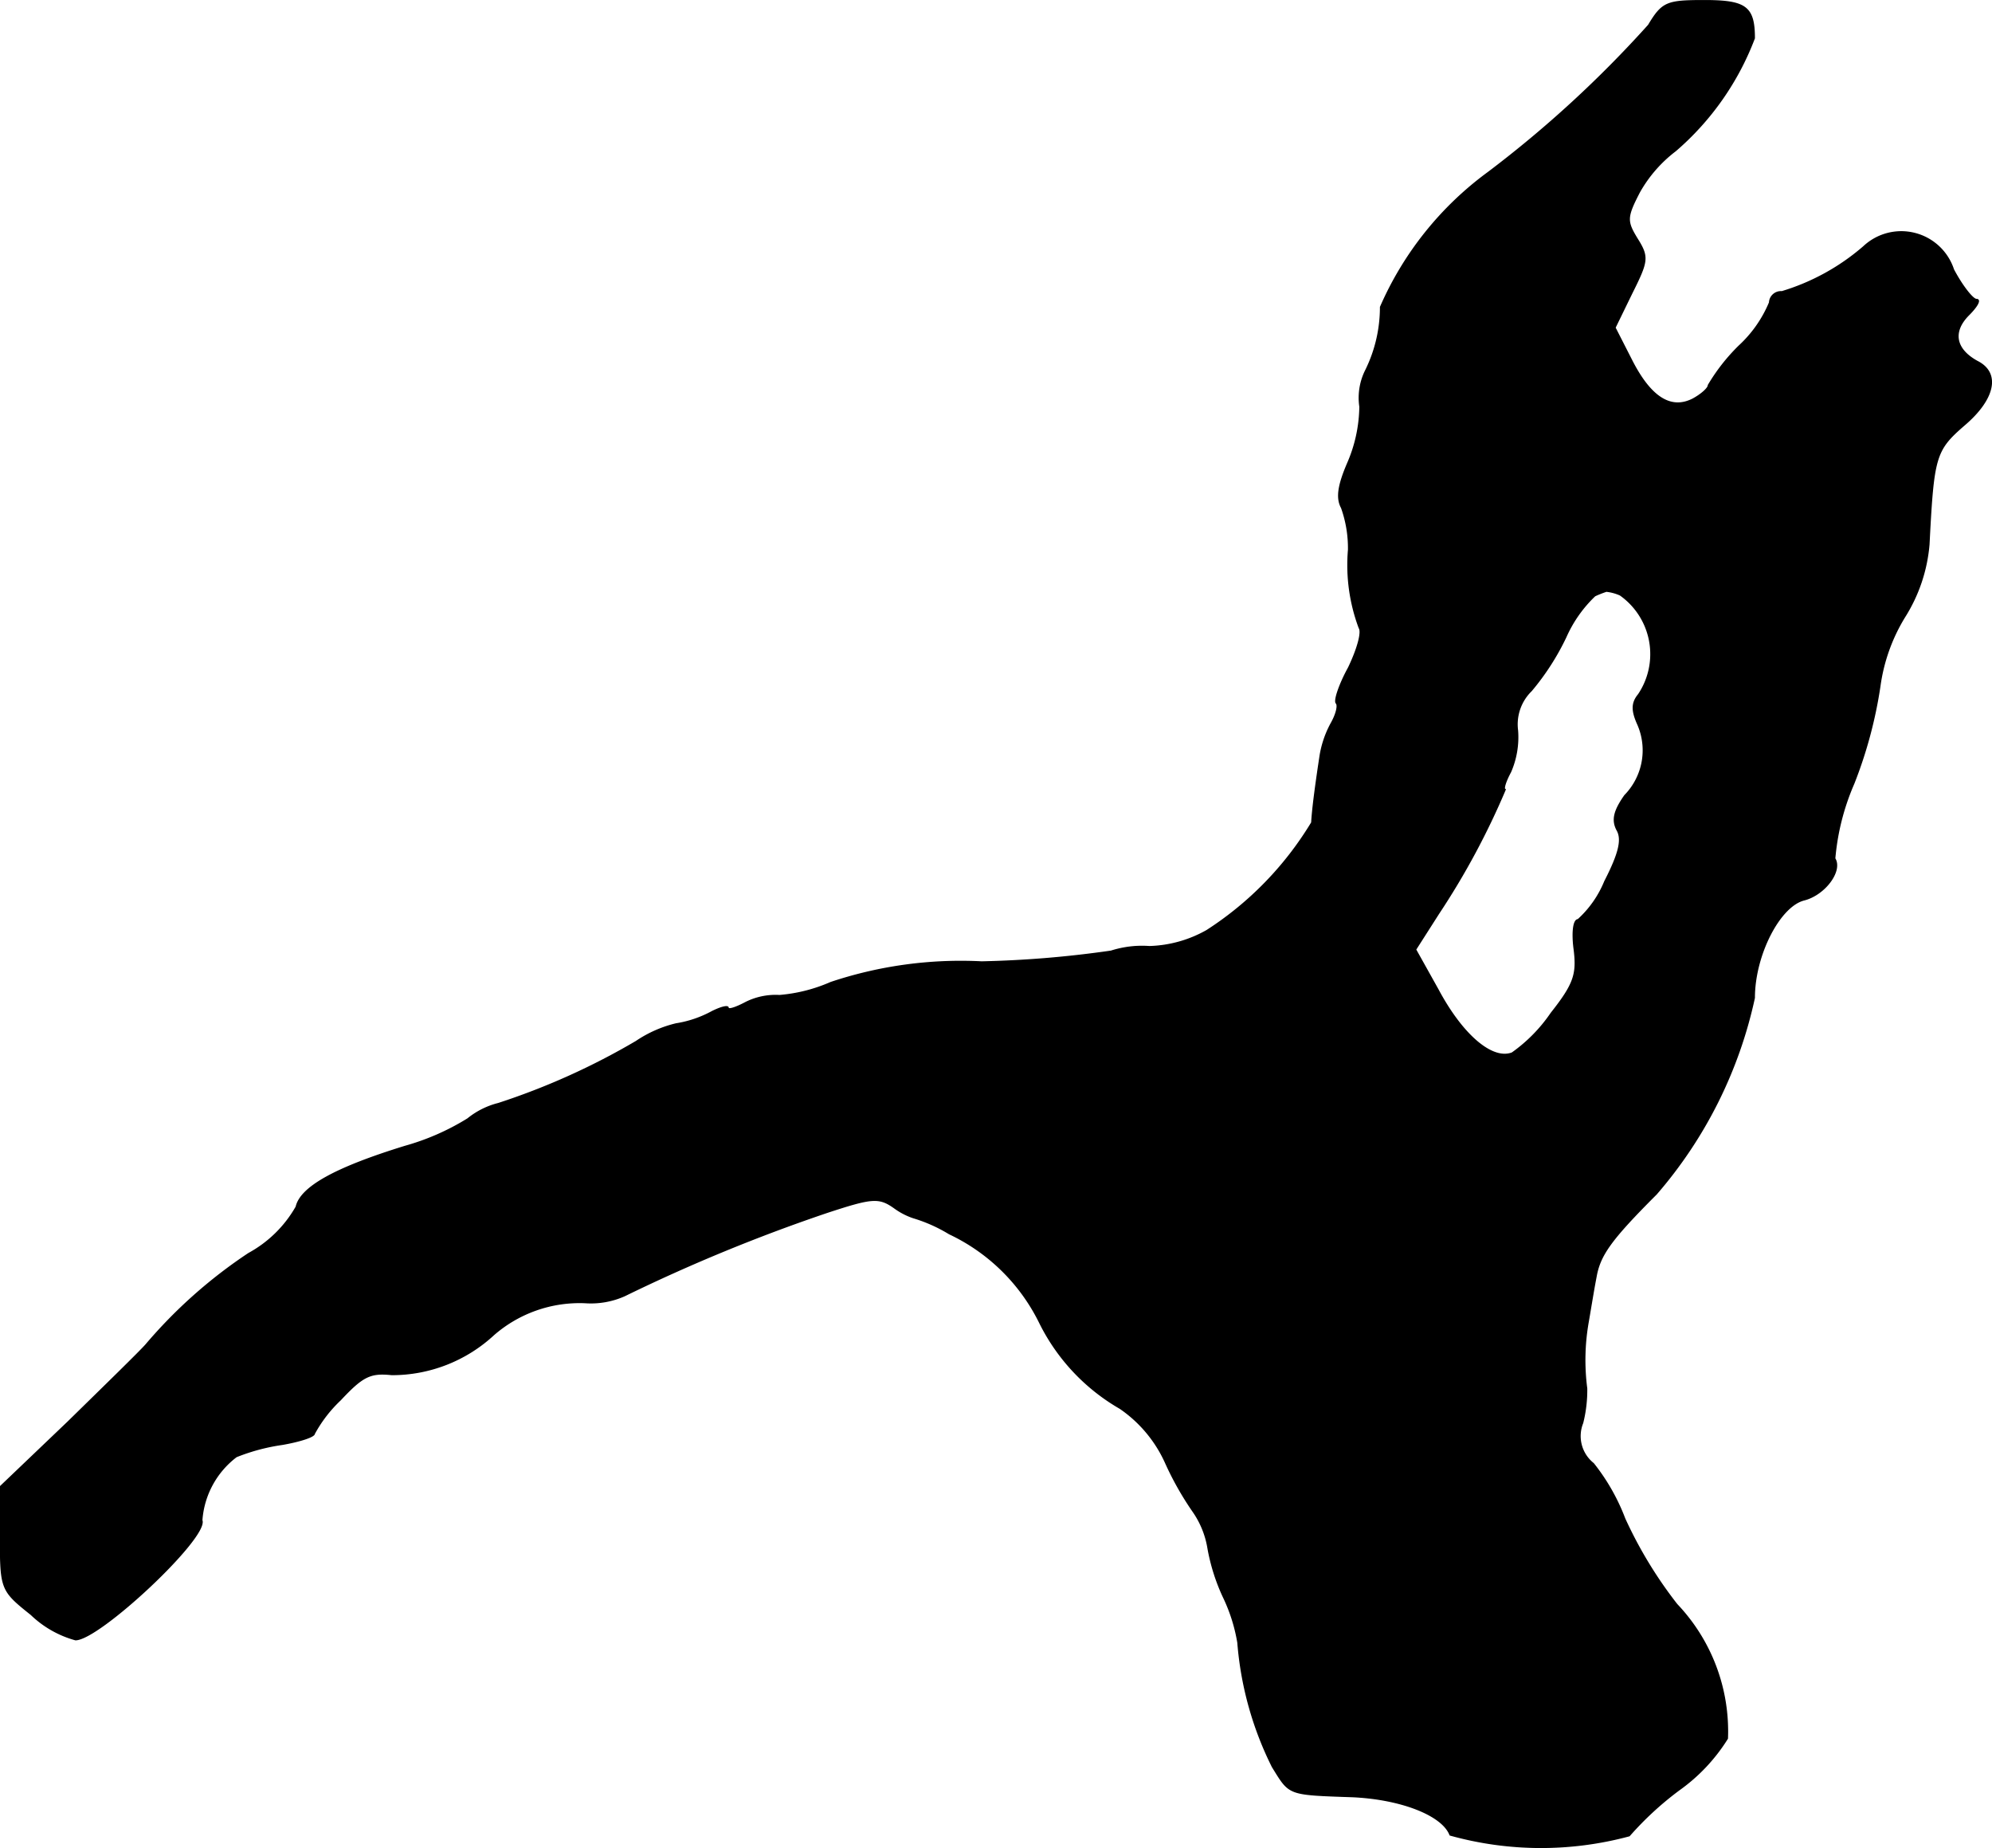 <?xml version="1.0" encoding="UTF-8"?>
<svg xmlns="http://www.w3.org/2000/svg"
     version="1.1"
     width="5.558mm"
     height="5.156mm"
     viewBox="0 0 15.755 14.615">
   <defs>
      <style type="text/css"><![CDATA[
      .a {
        stroke: #000;
        stroke-linecap: round;
        stroke-linejoin: round;
        stroke-width: 0.01px;
      }
    ]]></style>
   </defs>
   <path class="a"
         d="M13.039.199a8.988,8.988,0,0,1-1.266,1.163,2.614,2.614,0,0,0-.854,1.066,1.129,1.129,0,0,1-.115.497.484.484,0,0,0-.048.291,1.152,1.152,0,0,1-.097.448c-.073.17-.091.273-.048.351a.951.951,0,0,1,.055.333,1.42,1.42,0,0,0,.085.618c.024.036-.018.176-.085.315-.073.133-.115.26-.097.279s0,.091-.042.164a.805.805,0,0,0-.085.248c-.036.236-.061.424-.067.533a2.636,2.636,0,0,1-.83.854.977.977,0,0,1-.454.127.804.804,0,0,0-.303.036,8.364,8.364,0,0,1-1.024.085A3.242,3.242,0,0,0,6.571,7.77a1.266,1.266,0,0,1-.406.103.528.528,0,0,0-.267.055c-.079.042-.139.061-.139.042s-.055-.006-.127.03a.879.879,0,0,1-.285.097.966.966,0,0,0-.315.139A5.515,5.515,0,0,1,3.942,8.727a.626.626,0,0,0-.242.121,1.925,1.925,0,0,1-.497.218c-.551.17-.824.321-.86.478a.961.961,0,0,1-.376.369,3.878,3.878,0,0,0-.812.721c-.048.055-.327.327-.618.612l-.533.509v.406c0,.406.006.418.242.606a.82.82,0,0,0,.351.2c.188,0,1.054-.812.999-.945a.694.694,0,0,1,.273-.503,1.569,1.569,0,0,1,.363-.097c.139-.024.254-.061.254-.085a1.069,1.069,0,0,1,.206-.267c.176-.188.236-.218.406-.2a1.183,1.183,0,0,0,.806-.315,1.035,1.035,0,0,1,.721-.254.654.654,0,0,0,.315-.055,13.515,13.515,0,0,1,1.605-.66c.351-.115.406-.121.527-.036a.556.556,0,0,0,.151.079,1.212,1.212,0,0,1,.285.127,1.518,1.518,0,0,1,.715.703,1.599,1.599,0,0,0,.636.678,1.039,1.039,0,0,1,.357.424,2.437,2.437,0,0,0,.218.388.708.708,0,0,1,.121.297,1.56,1.56,0,0,0,.121.382,1.335,1.335,0,0,1,.115.363,2.664,2.664,0,0,0,.273.981c.139.224.115.218.636.236.382.018.709.145.769.303a2.679,2.679,0,0,0,1.417.006,2.528,2.528,0,0,1,.394-.363,1.419,1.419,0,0,0,.382-.406,1.456,1.456,0,0,0-.4-1.06,3.384,3.384,0,0,1-.412-.678,1.628,1.628,0,0,0-.248-.436.277.277,0,0,1-.085-.321A1.067,1.067,0,0,0,12.549,10.98a1.734,1.734,0,0,1,.012-.527c.018-.103.042-.254.061-.351.03-.176.115-.297.478-.66A3.496,3.496,0,0,0,13.875,7.891c0-.339.2-.727.394-.775.164-.042.303-.23.242-.327a1.882,1.882,0,0,1,.151-.594,3.508,3.508,0,0,0,.206-.769,1.414,1.414,0,0,1,.194-.545,1.273,1.273,0,0,0,.194-.575c.036-.697.048-.745.279-.945.242-.206.285-.412.103-.503-.176-.097-.2-.236-.067-.369.067-.067.097-.121.061-.121-.03,0-.115-.109-.182-.236a.434.434,0,0,0-.709-.182,1.763,1.763,0,0,1-.648.357.09.09,0,0,0-.097.082l-0.0.003a.98.98,0,0,1-.242.345,1.517,1.517,0,0,0-.242.309c0,.024-.055.073-.121.109-.176.091-.339-.012-.491-.315L12.773,2.591l.133-.273c.127-.254.133-.285.042-.43-.085-.139-.085-.17.018-.369a1.069,1.069,0,0,1,.285-.327,2.202,2.202,0,0,0,.624-.89c0-.248-.067-.297-.394-.297C13.185.005,13.148.017,13.039.199Zm-.224,4.506a.573.573,0,0,1,.145.787c-.055.067-.055.127-.006.236a.511.511,0,0,1-.103.563c-.085.121-.103.194-.061.273.042.073.018.182-.097.406a.834.834,0,0,1-.212.303c-.036,0-.048.103-.03.236.024.194,0,.273-.182.503a1.242,1.242,0,0,1-.309.315c-.157.061-.394-.139-.588-.503l-.176-.315.182-.285a5.989,5.989,0,0,0,.527-.981c-.018,0,0-.061.042-.139a.689.689,0,0,0,.055-.327.371.371,0,0,1,.109-.315,1.979,1.979,0,0,0,.273-.424,1.021,1.021,0,0,1,.23-.327.855.855,0,0,1,.091-.036A.363.363,0,0,1,12.815,4.705Z"/>
</svg>
